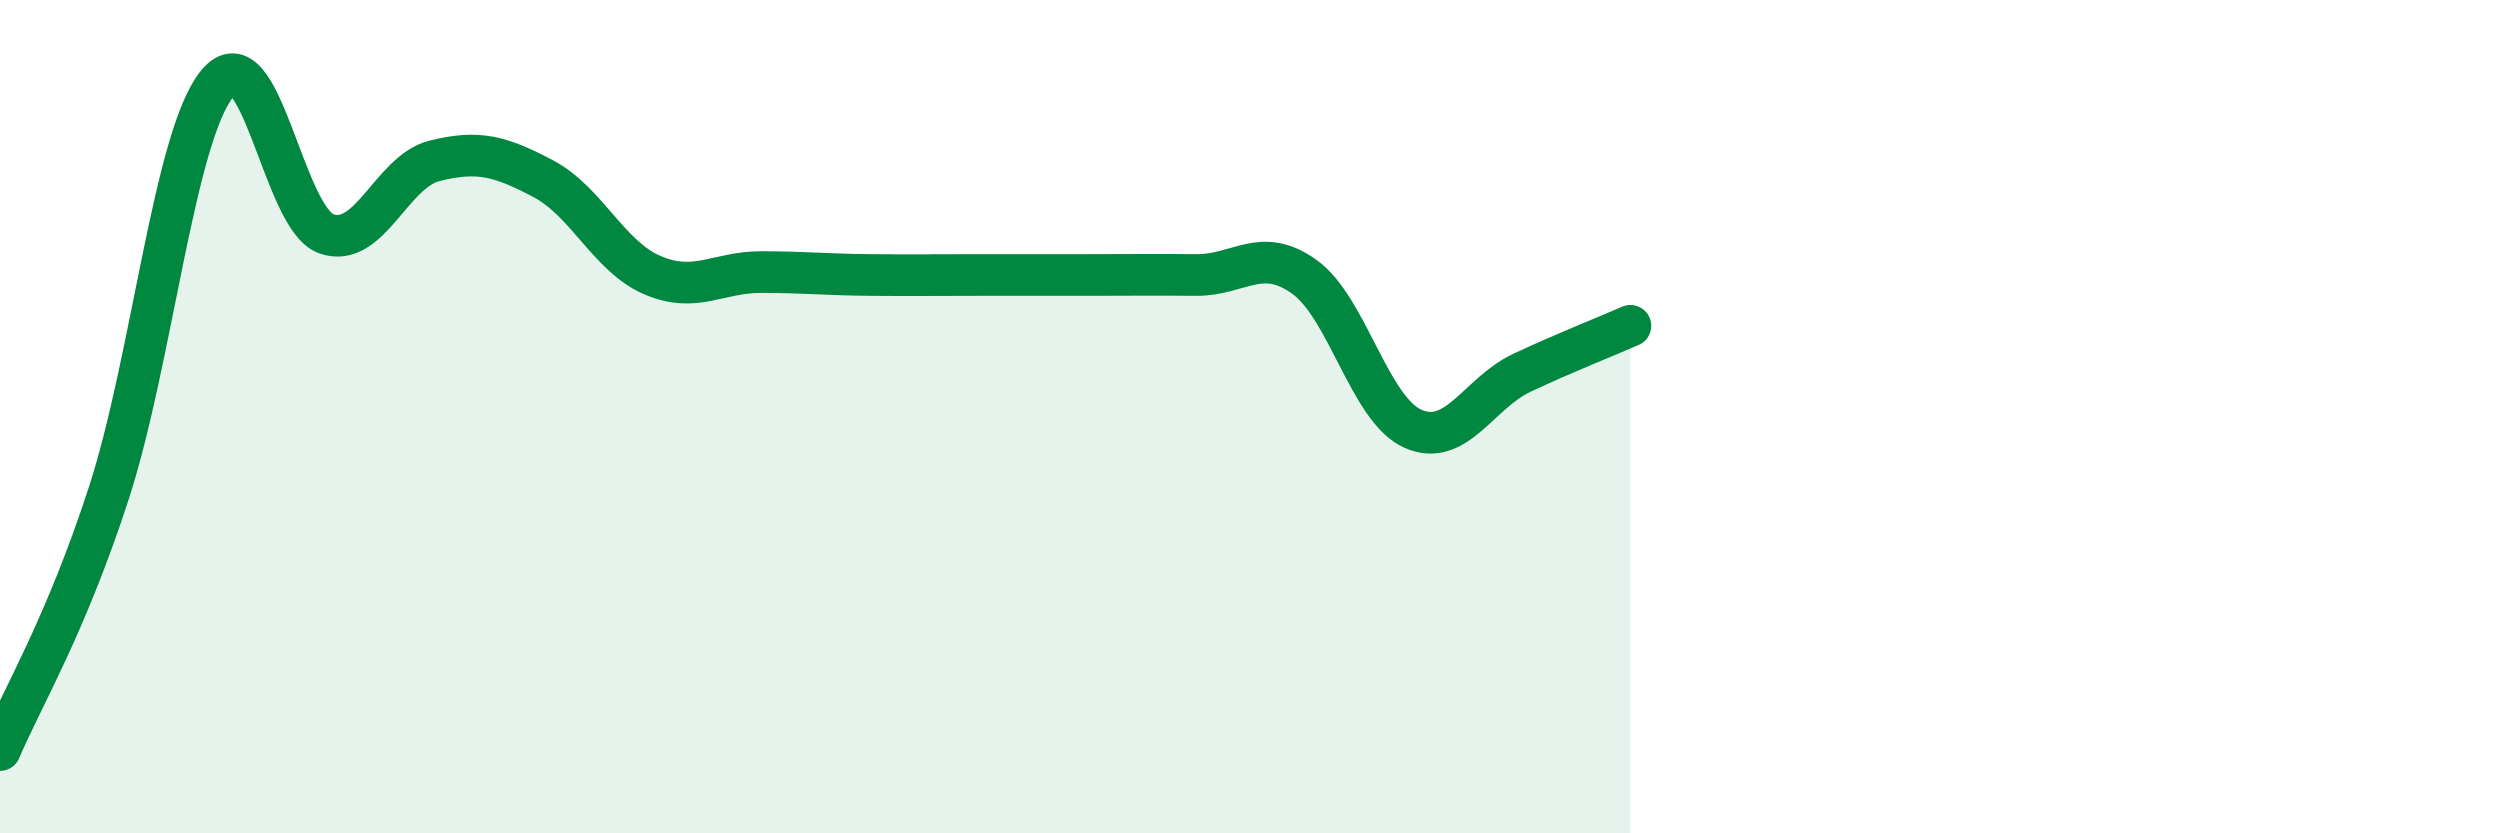 
    <svg width="60" height="20" viewBox="0 0 60 20" xmlns="http://www.w3.org/2000/svg">
      <path
        d="M 0,18 C 0.52,16.77 1.57,15.04 2.61,11.84 C 3.65,8.64 4.18,3.25 5.22,2 C 6.26,0.75 6.79,5.24 7.83,5.61 C 8.87,5.98 9.39,4.12 10.43,3.86 C 11.47,3.6 12,3.74 13.04,4.29 C 14.08,4.84 14.61,6.15 15.65,6.6 C 16.69,7.05 17.22,6.53 18.26,6.53 C 19.3,6.53 19.83,6.59 20.87,6.6 C 21.91,6.61 22.44,6.6 23.48,6.6 C 24.52,6.6 25.05,6.6 26.09,6.6 C 27.13,6.6 27.66,6.59 28.7,6.6 C 29.74,6.61 30.26,5.9 31.3,6.64 C 32.34,7.38 32.87,9.83 33.91,10.29 C 34.95,10.75 35.48,9.44 36.52,8.95 C 37.56,8.46 38.61,8.05 39.13,7.82L39.13 20L0 20Z"
        fill="#008740"
        opacity="0.1"
        stroke-linecap="round"
        stroke-linejoin="round"
      />
      <path
        d="M 0,18 C 0.52,16.77 1.57,15.04 2.61,11.84 C 3.65,8.64 4.18,3.25 5.22,2 C 6.26,0.75 6.79,5.24 7.83,5.61 C 8.87,5.98 9.39,4.12 10.43,3.86 C 11.47,3.6 12,3.74 13.04,4.29 C 14.08,4.84 14.61,6.15 15.65,6.6 C 16.69,7.05 17.22,6.53 18.26,6.53 C 19.3,6.53 19.83,6.59 20.87,6.6 C 21.91,6.61 22.44,6.6 23.48,6.6 C 24.52,6.6 25.05,6.6 26.09,6.6 C 27.13,6.6 27.66,6.59 28.7,6.6 C 29.74,6.61 30.26,5.9 31.3,6.64 C 32.34,7.38 32.87,9.83 33.91,10.29 C 34.95,10.75 35.48,9.44 36.52,8.95 C 37.56,8.46 38.61,8.05 39.13,7.82"
        stroke="#008740"
        stroke-width="1"
        fill="none"
        stroke-linecap="round"
        stroke-linejoin="round"
      />
    </svg>
  
